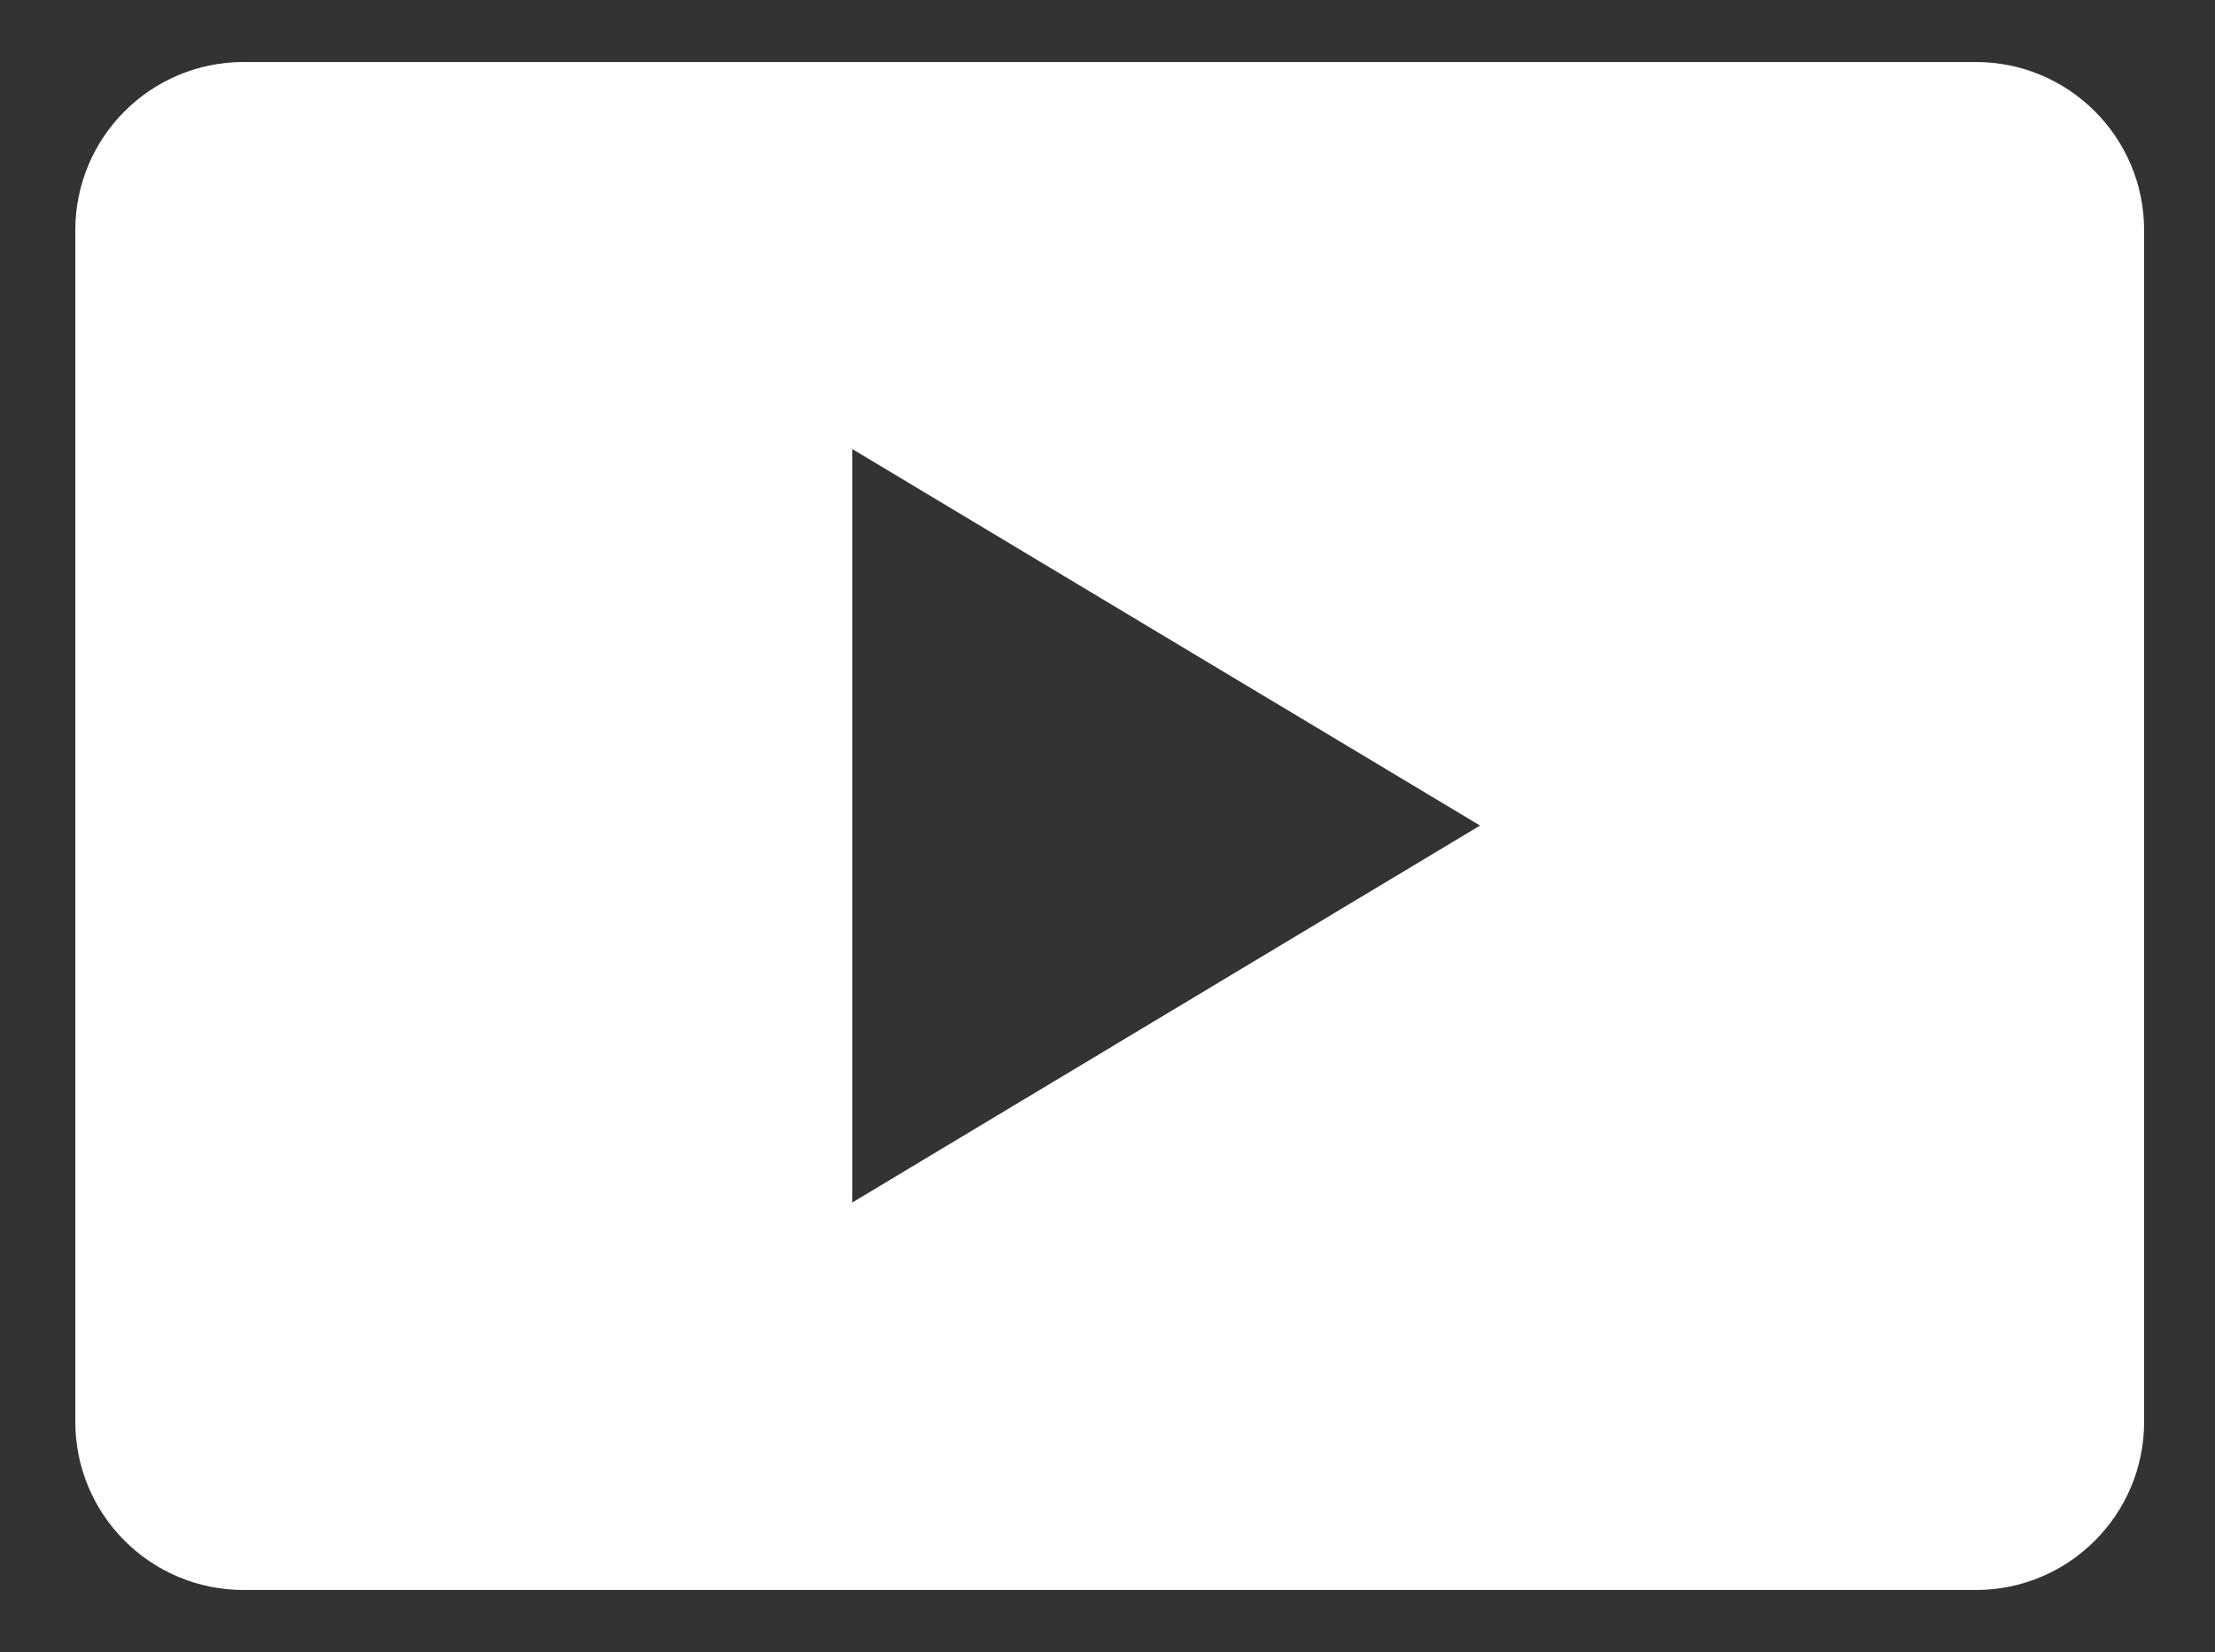 <?xml version="1.0" encoding="utf-8"?>
<!-- Generator: Adobe Illustrator 25.0.0, SVG Export Plug-In . SVG Version: 6.00 Build 0)  -->
<svg version="1.1"
	 id="svg2" xmlns:cc="http://creativecommons.org/ns#" xmlns:dc="http://purl.org/dc/elements/1.1/" xmlns:inkscape="http://www.inkscape.org/namespaces/inkscape" xmlns:rdf="http://www.w3.org/1999/02/22-rdf-syntax-ns#" xmlns:sodipodi="http://sodipodi.sourceforge.net/DTD/sodipodi-0.dtd" xmlns:svg="http://www.w3.org/2000/svg"
	 xmlns="http://www.w3.org/2000/svg" xmlns:xlink="http://www.w3.org/1999/xlink" x="0px" y="0px" viewBox="0 0 500 373"
	 style="enable-background:new 0 0 500 373;" xml:space="preserve">
<rect x="0" y="0" width="500" height="373" fill="#333333" stroke="none"/>
<style type="text/css">
	.st0{fill:#FFFFFF;}
</style>
<sodipodi:namedview  bordercolor="#666666" borderopacity="1" gridtolerance="10" guidetolerance="10" id="namedview6419" inkscape:current-layer="svg2" inkscape:cx="128" inkscape:cy="330" inkscape:pageopacity="0" inkscape:pageshadow="2" inkscape:window-height="1111" inkscape:window-maximized="0" inkscape:window-width="1556" inkscape:window-x="2760" inkscape:window-y="34" inkscape:zoom="1" objecttolerance="10" pagecolor="#ffffff" showgrid="false">
	</sodipodi:namedview>
<g id="g2994" transform="matrix(12.258,0,0,12.258,54.873,55.331)">
</g>
<g id="g2996" transform="matrix(12.258,0,0,12.258,54.873,55.331)">
</g>
<g id="g2998" transform="matrix(12.258,0,0,12.258,54.873,55.331)">
</g>
<g id="g3000" transform="matrix(12.258,0,0,12.258,54.873,55.331)">
</g>
<g id="g3002" transform="matrix(12.258,0,0,12.258,54.873,55.331)">
</g>
<g id="g3004" transform="matrix(12.258,0,0,12.258,54.873,55.331)">
</g>
<path class="st0" d="M446,14H55c-21,0-38,17-38,38v269c0,21,17,38,38,38h391c21,0,38-17,38-38V52C484,31,467,14,446,14z
	 M192.4,271.5V101.4l141.7,85L192.4,271.5z"/>
</svg>
